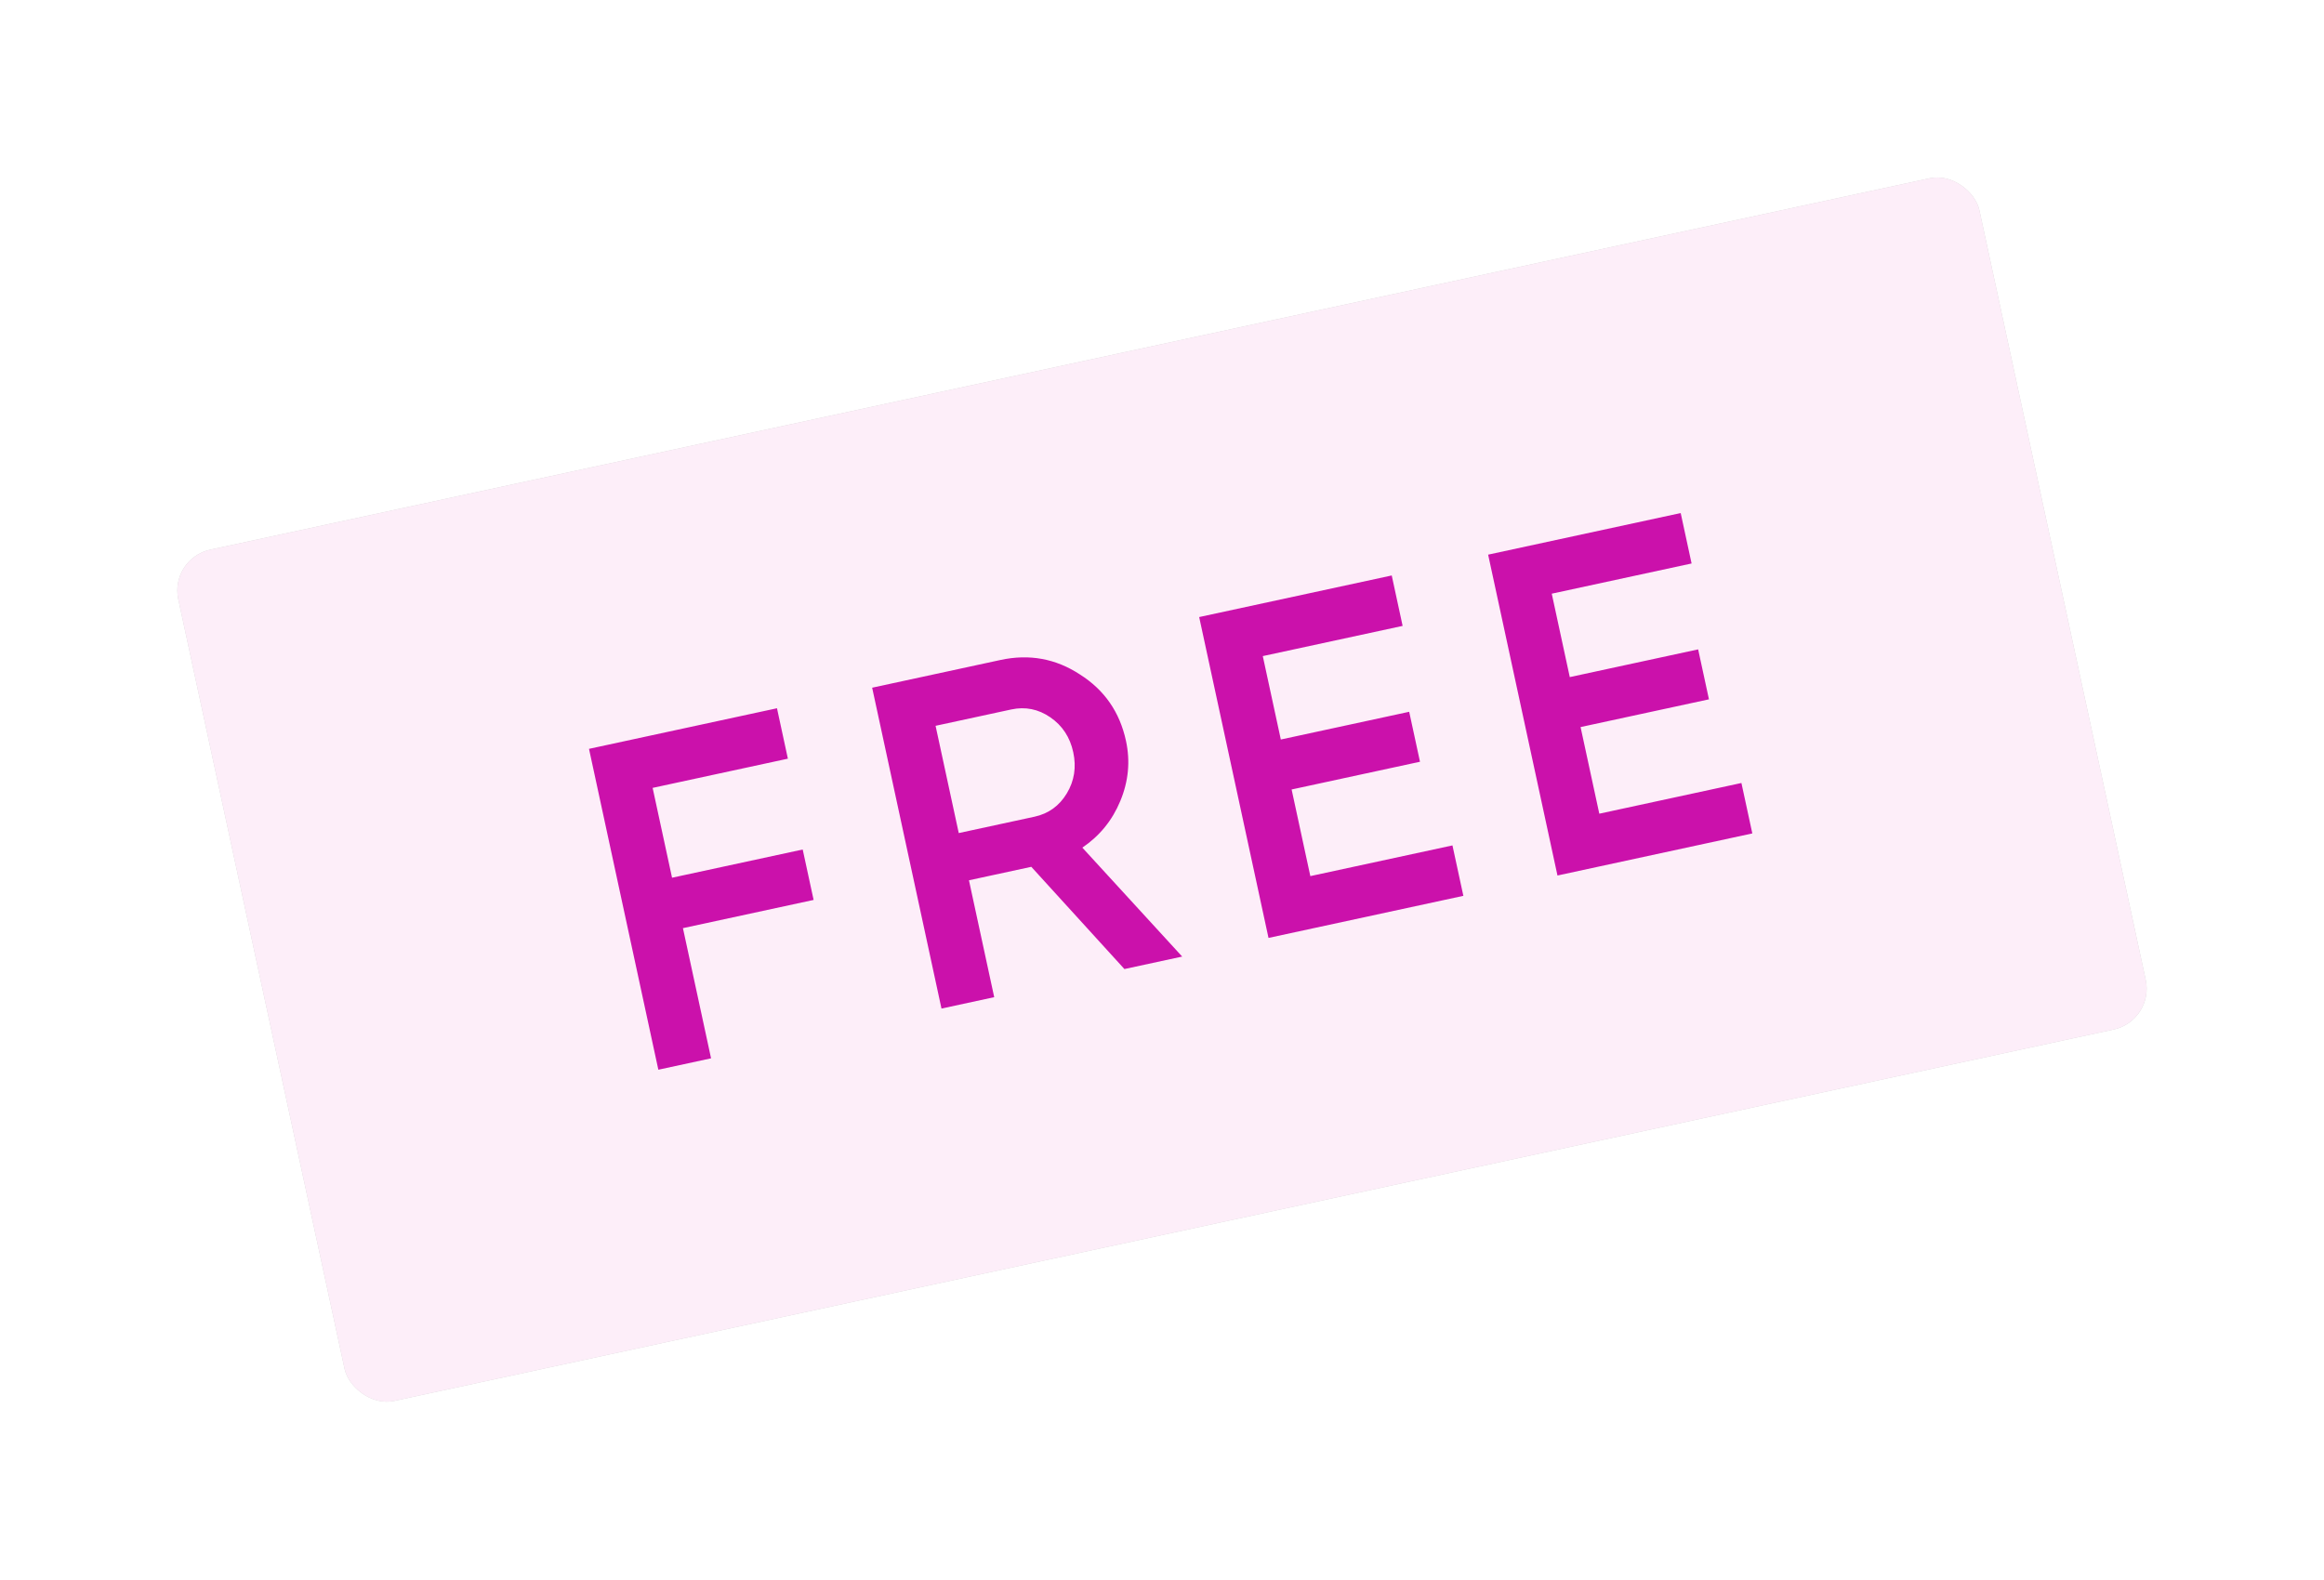 <?xml version="1.0" encoding="UTF-8"?> <svg xmlns="http://www.w3.org/2000/svg" width="278" height="189" viewBox="0 0 278 189" fill="none"> <g filter="url(#filter0_f_97_168)"> <rect x="20.27" y="66.818" width="220.425" height="104.201" rx="5" transform="rotate(-12.191 20.27 66.818)" fill="#5B5B5B" fill-opacity="0.3"></rect> </g> <rect x="20.27" y="66.818" width="220.425" height="104.201" rx="5" transform="rotate(-12.191 20.27 66.818)" fill="#FDEEF9"></rect> <path d="M94.247 90.772L78.069 94.267L80.391 105.016L96.021 101.64L97.325 107.672L81.694 111.049L85.059 126.624L78.752 127.987L70.458 89.597L92.944 84.739L94.247 90.772ZM134.504 115.942L123.366 103.711L115.908 105.322L118.929 119.307L112.622 120.67L104.328 82.28L119.684 78.962C123.121 78.22 126.288 78.798 129.186 80.698C132.113 82.553 133.947 85.199 134.69 88.636C135.219 91.085 134.992 93.488 134.008 95.844C133.053 98.155 131.541 100.012 129.472 101.416L141.415 114.449L134.504 115.942ZM111.915 86.84L114.687 99.673L123.736 97.718C125.418 97.355 126.71 96.425 127.611 94.93C128.513 93.434 128.77 91.79 128.383 89.998C127.996 88.207 127.083 86.816 125.644 85.826C124.206 84.835 122.646 84.522 120.964 84.885L111.915 86.84ZM156.744 104.823L173.745 101.15L175.049 107.183L151.741 112.218L143.447 73.828L166.481 68.852L167.784 74.885L151.057 78.499L153.213 88.48L168.569 85.162L169.861 91.14L154.505 94.458L156.744 104.823ZM191.31 97.355L208.311 93.682L209.615 99.715L186.307 104.751L178.013 66.361L201.047 61.384L202.35 67.417L185.623 71.031L187.779 81.012L203.135 77.695L204.427 83.672L189.071 86.99L191.31 97.355Z" fill="#CB11AB"></path> <defs> <filter id="filter0_f_97_168" x="0" y="0" width="278" height="188.94" filterUnits="userSpaceOnUse" color-interpolation-filters="sRGB"> <feFlood flood-opacity="0" result="BackgroundImageFix"></feFlood> <feBlend mode="normal" in="SourceGraphic" in2="BackgroundImageFix" result="shape"></feBlend> <feGaussianBlur stdDeviation="3" result="effect1_foregroundBlur_97_168"></feGaussianBlur> </filter> </defs> </svg> 